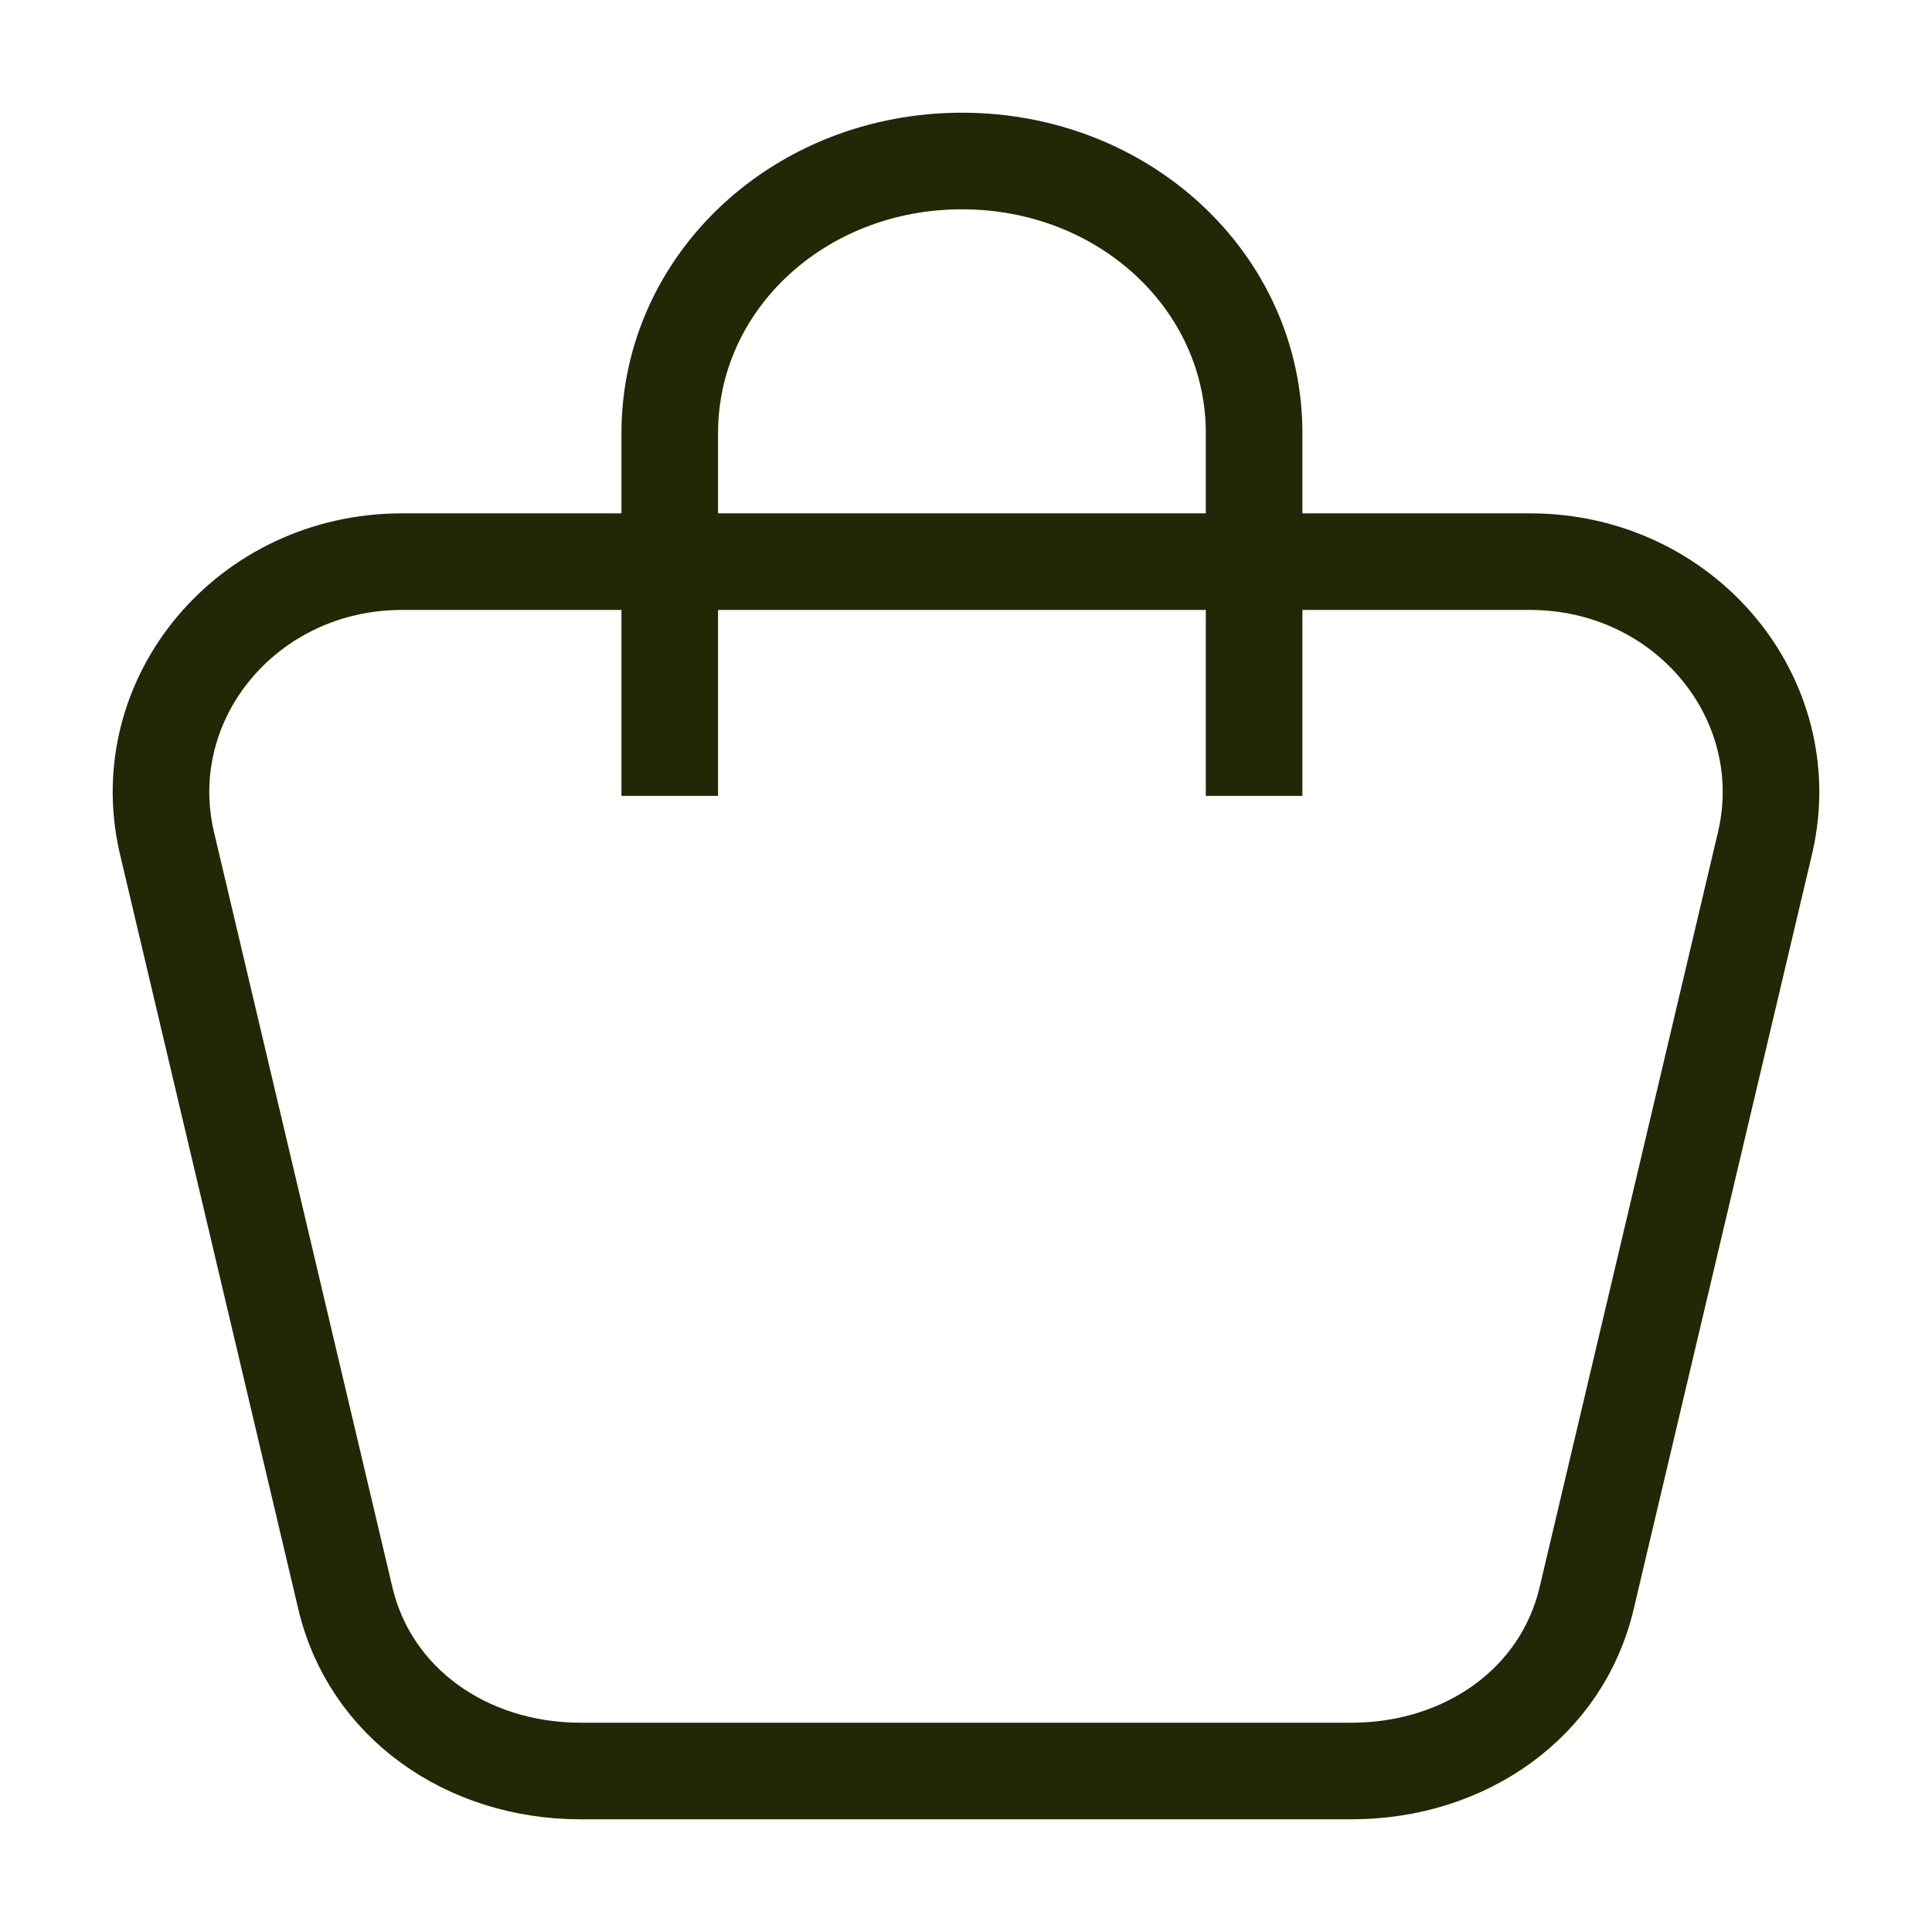 <svg width="24" height="24" viewBox="0 0 24 24" fill="none" xmlns="http://www.w3.org/2000/svg">
<path d="M4.287 19.84L2.069 10.451C1.666 8.667 3.077 6.977 4.993 6.977H19.007C20.923 6.977 22.334 8.667 21.931 10.451L19.713 19.84C19.41 21.155 18.201 22 16.789 22H7.211C5.8 22 4.59 21.155 4.287 19.84Z" stroke="#212806" stroke-width="1.2"/>
<path d="M8.32 9.887V5.38C8.32 3.502 9.933 2 11.95 2C13.966 2 15.579 3.502 15.579 5.38V9.887" stroke="#212806" stroke-width="1.2"/>
</svg>
